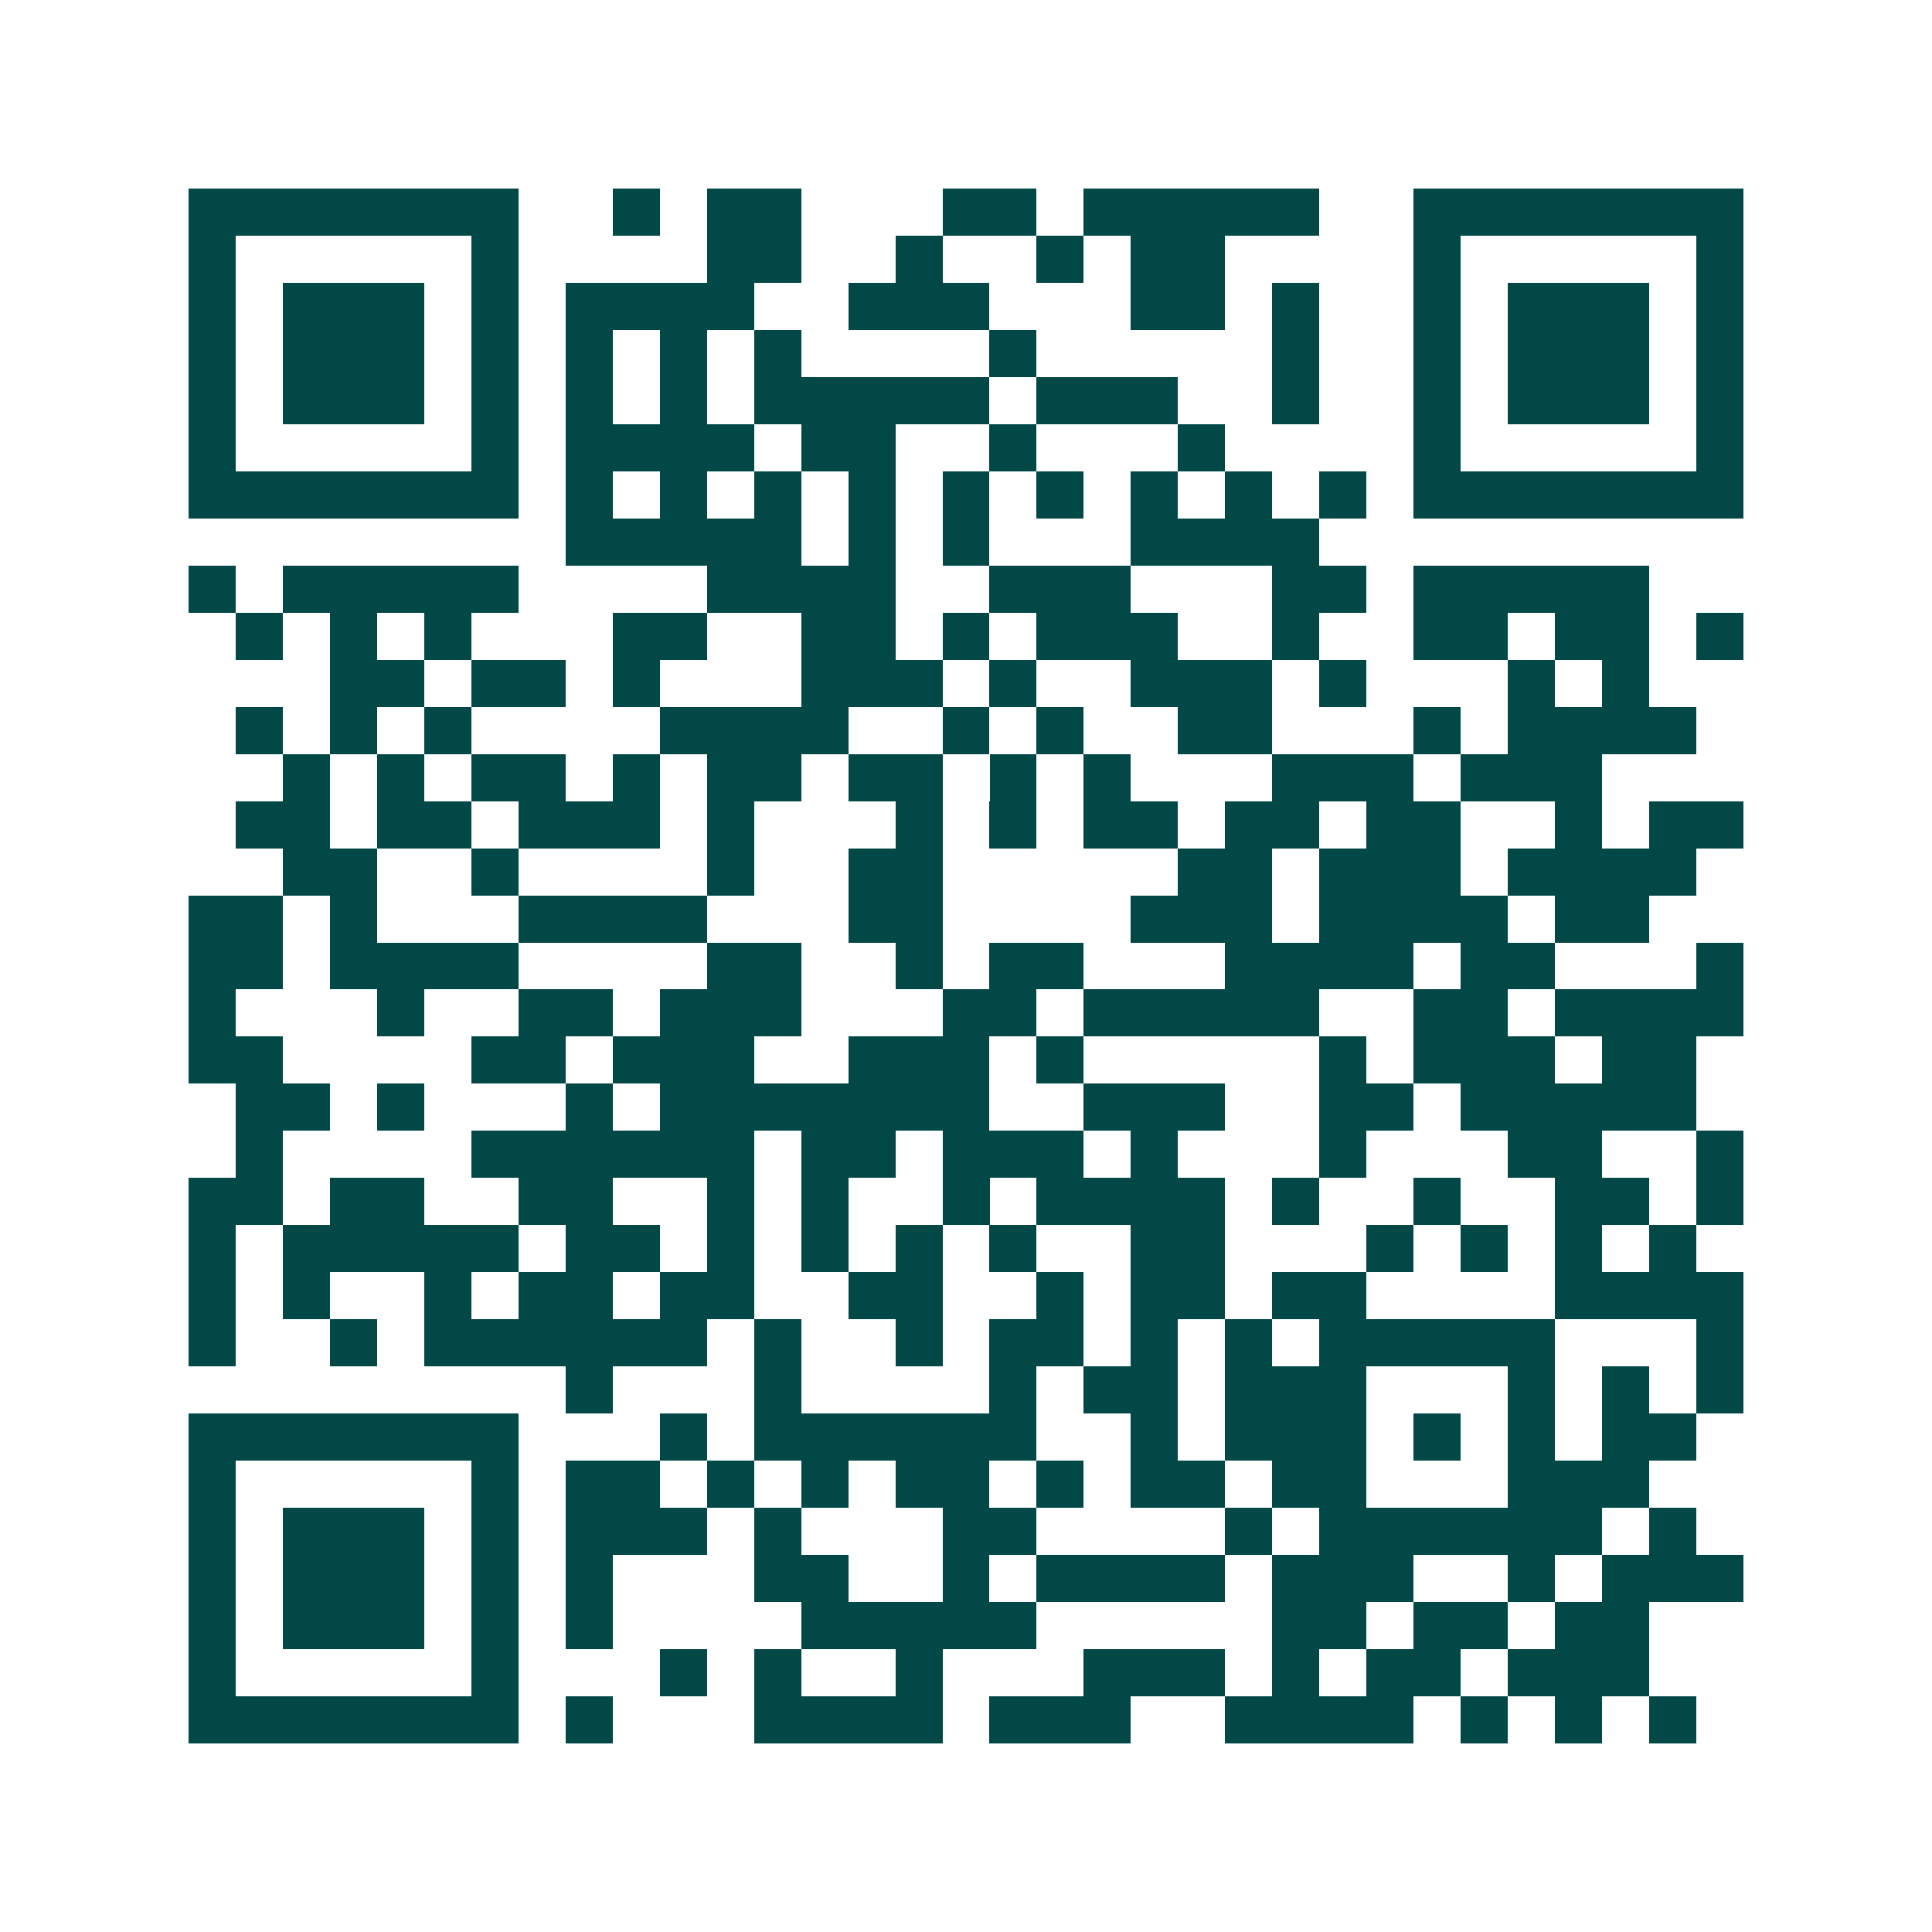 <svg xmlns="http://www.w3.org/2000/svg" width="200" height="200" viewBox="0 0 41 41" shape-rendering="crispEdges"><path fill="#ffffff" d="M0 0h41v41H0z"/><path stroke="#014847" d="M4 4.5h7m2 0h1m1 0h2m3 0h2m1 0h5m2 0h7M4 5.5h1m5 0h1m4 0h2m2 0h1m2 0h1m1 0h2m4 0h1m5 0h1M4 6.5h1m1 0h3m1 0h1m1 0h4m2 0h3m3 0h2m1 0h1m2 0h1m1 0h3m1 0h1M4 7.5h1m1 0h3m1 0h1m1 0h1m1 0h1m1 0h1m4 0h1m5 0h1m2 0h1m1 0h3m1 0h1M4 8.5h1m1 0h3m1 0h1m1 0h1m1 0h1m1 0h5m1 0h3m2 0h1m2 0h1m1 0h3m1 0h1M4 9.5h1m5 0h1m1 0h4m1 0h2m2 0h1m3 0h1m4 0h1m5 0h1M4 10.5h7m1 0h1m1 0h1m1 0h1m1 0h1m1 0h1m1 0h1m1 0h1m1 0h1m1 0h1m1 0h7M12 11.5h5m1 0h1m1 0h1m3 0h4M4 12.5h1m1 0h5m4 0h4m2 0h3m3 0h2m1 0h5M5 13.5h1m1 0h1m1 0h1m3 0h2m2 0h2m1 0h1m1 0h3m2 0h1m2 0h2m1 0h2m1 0h1M7 14.5h2m1 0h2m1 0h1m3 0h3m1 0h1m2 0h3m1 0h1m3 0h1m1 0h1M5 15.5h1m1 0h1m1 0h1m4 0h4m2 0h1m1 0h1m2 0h2m3 0h1m1 0h4M6 16.5h1m1 0h1m1 0h2m1 0h1m1 0h2m1 0h2m1 0h1m1 0h1m3 0h3m1 0h3M5 17.5h2m1 0h2m1 0h3m1 0h1m3 0h1m1 0h1m1 0h2m1 0h2m1 0h2m2 0h1m1 0h2M6 18.5h2m2 0h1m4 0h1m2 0h2m5 0h2m1 0h3m1 0h4M4 19.5h2m1 0h1m3 0h4m3 0h2m4 0h3m1 0h4m1 0h2M4 20.5h2m1 0h4m4 0h2m2 0h1m1 0h2m3 0h4m1 0h2m3 0h1M4 21.5h1m3 0h1m2 0h2m1 0h3m3 0h2m1 0h5m2 0h2m1 0h4M4 22.5h2m4 0h2m1 0h3m2 0h3m1 0h1m5 0h1m1 0h3m1 0h2M5 23.5h2m1 0h1m3 0h1m1 0h7m2 0h3m2 0h2m1 0h5M5 24.5h1m4 0h6m1 0h2m1 0h3m1 0h1m3 0h1m3 0h2m2 0h1M4 25.5h2m1 0h2m2 0h2m2 0h1m1 0h1m2 0h1m1 0h4m1 0h1m2 0h1m2 0h2m1 0h1M4 26.5h1m1 0h5m1 0h2m1 0h1m1 0h1m1 0h1m1 0h1m2 0h2m3 0h1m1 0h1m1 0h1m1 0h1M4 27.5h1m1 0h1m2 0h1m1 0h2m1 0h2m2 0h2m2 0h1m1 0h2m1 0h2m4 0h4M4 28.5h1m2 0h1m1 0h6m1 0h1m2 0h1m1 0h2m1 0h1m1 0h1m1 0h5m3 0h1M12 29.5h1m3 0h1m4 0h1m1 0h2m1 0h3m3 0h1m1 0h1m1 0h1M4 30.5h7m3 0h1m1 0h6m2 0h1m1 0h3m1 0h1m1 0h1m1 0h2M4 31.5h1m5 0h1m1 0h2m1 0h1m1 0h1m1 0h2m1 0h1m1 0h2m1 0h2m3 0h3M4 32.5h1m1 0h3m1 0h1m1 0h3m1 0h1m3 0h2m4 0h1m1 0h6m1 0h1M4 33.5h1m1 0h3m1 0h1m1 0h1m3 0h2m2 0h1m1 0h4m1 0h3m2 0h1m1 0h3M4 34.5h1m1 0h3m1 0h1m1 0h1m4 0h5m5 0h2m1 0h2m1 0h2M4 35.5h1m5 0h1m3 0h1m1 0h1m2 0h1m3 0h3m1 0h1m1 0h2m1 0h3M4 36.5h7m1 0h1m3 0h4m1 0h3m2 0h4m1 0h1m1 0h1m1 0h1"/></svg>
